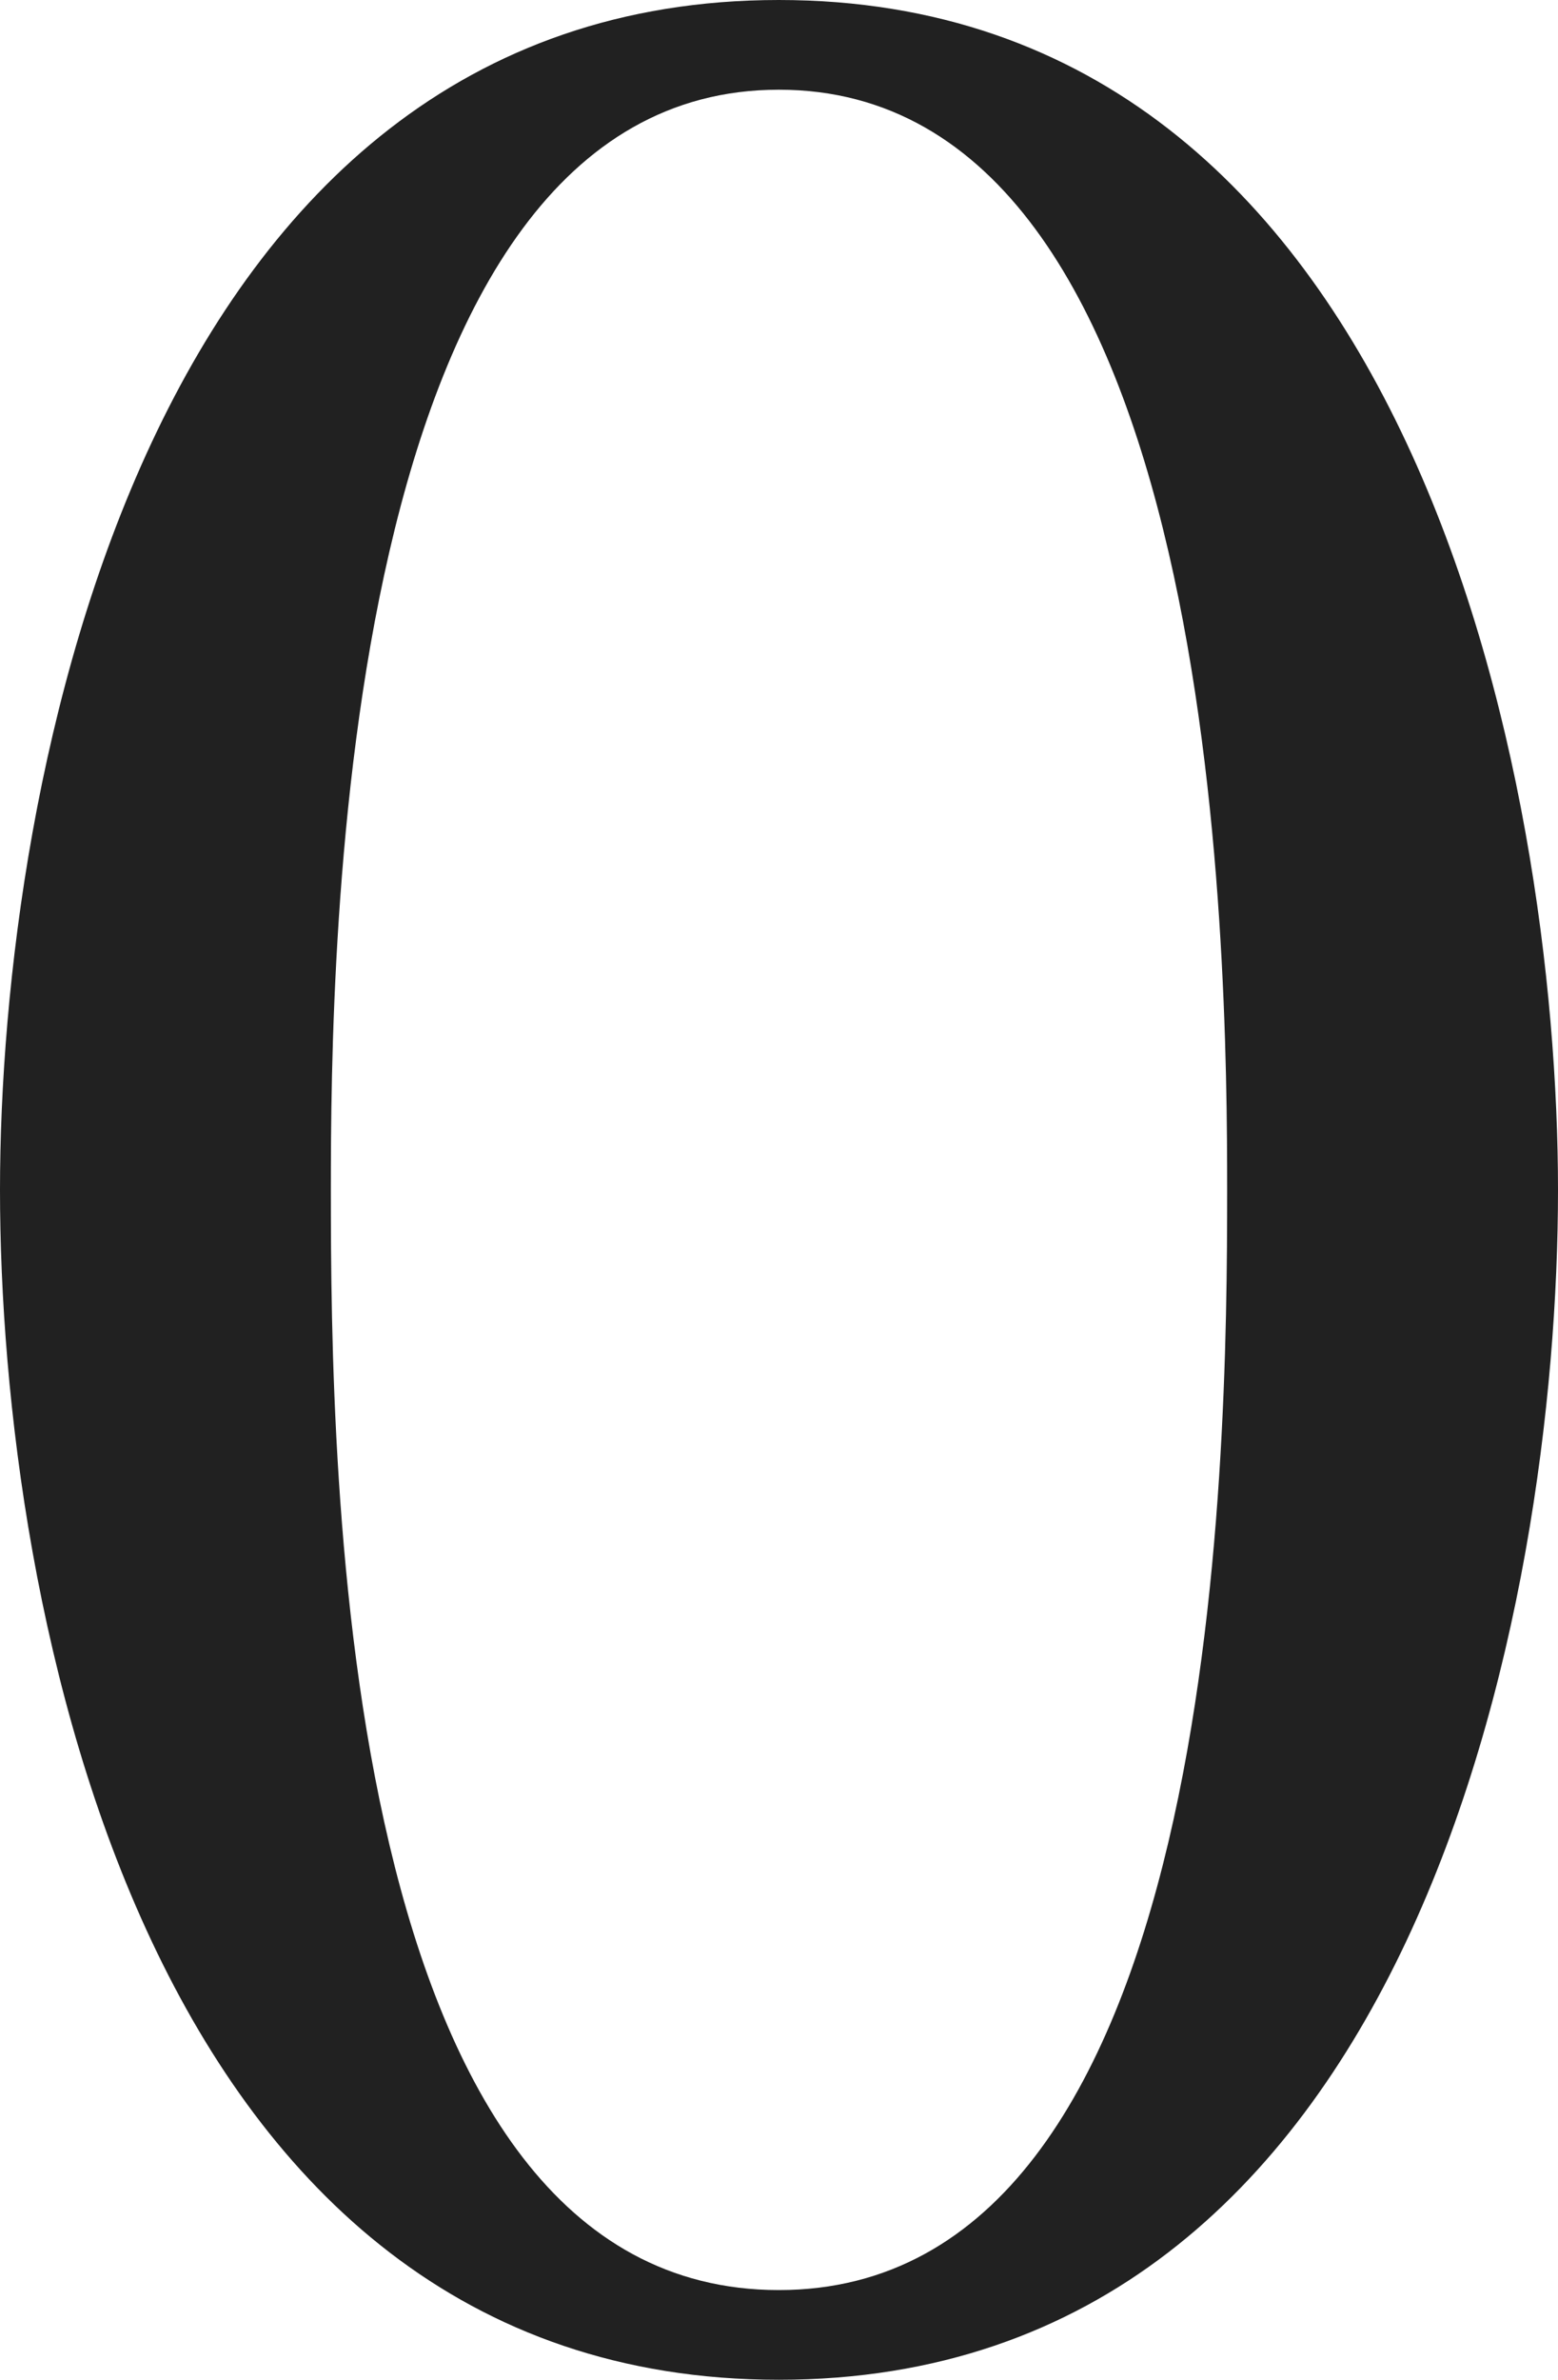<?xml version="1.0" encoding="iso-8859-1"?>
<!-- Generator: Adobe Illustrator 26.5.3, SVG Export Plug-In . SVG Version: 6.00 Build 0)  -->
<svg version="1.1" id="&#x30EC;&#x30A4;&#x30E4;&#x30FC;_1"
	 xmlns="http://www.w3.org/2000/svg" xmlns:xlink="http://www.w3.org/1999/xlink" x="0px" y="0px" viewBox="0 0 4.483 6.844"
	 style="enable-background:new 0 0 4.483 6.844;" xml:space="preserve" preserveAspectRatio="xMinYMin meet">
<g>
	<path style="fill:#212121;" d="M4.483,3.422c0,1.2-0.417,3.422-2.242,3.422C0.417,6.844,0,4.622,0,3.422C0,2.252,0.417,0,2.241,0
		C4.066,0,4.483,2.252,4.483,3.422z M0.952,3.422c0,0.804,0.02,3.164,1.289,3.164s1.29-2.38,1.29-3.164
		c0-0.674-0.02-3.164-1.29-3.164S0.952,2.748,0.952,3.422z"/>
</g>
</svg>
